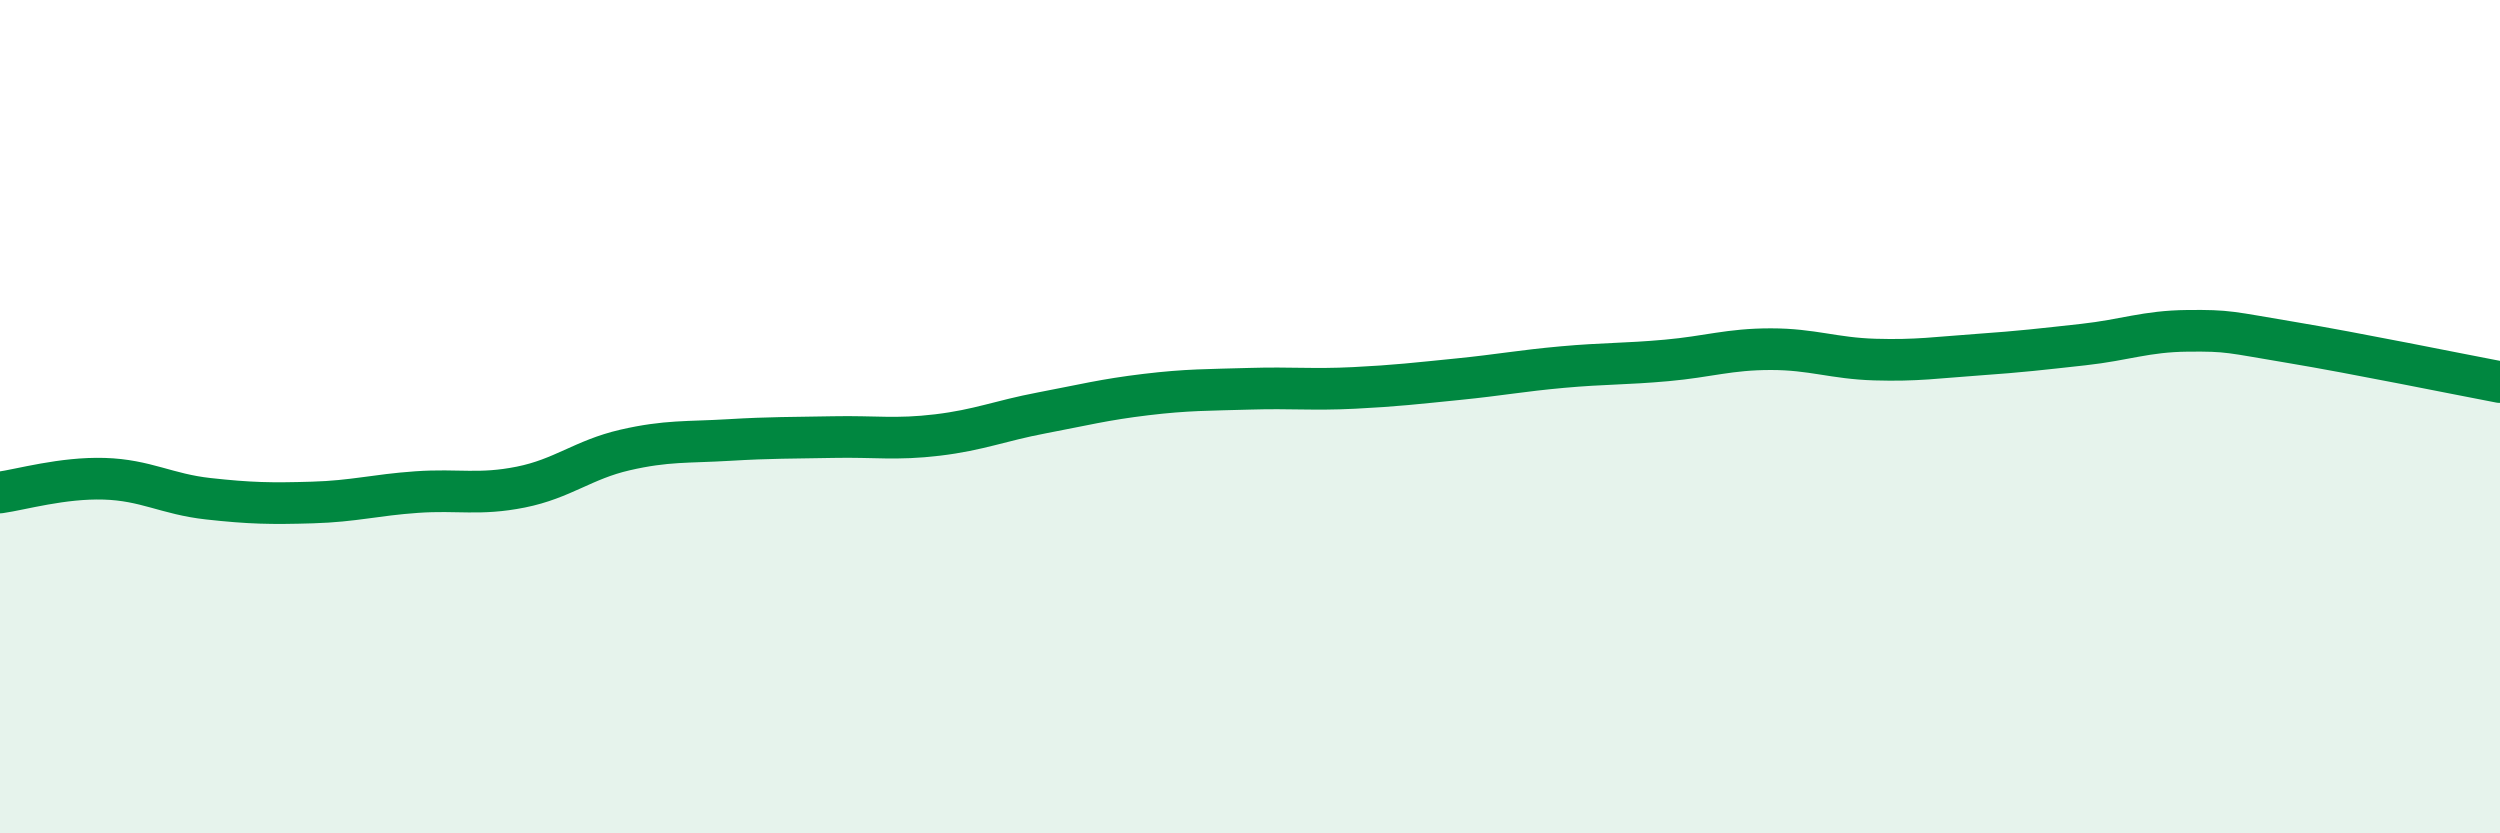 
    <svg width="60" height="20" viewBox="0 0 60 20" xmlns="http://www.w3.org/2000/svg">
      <path
        d="M 0,11.82 C 0.5,11.75 1.5,11.46 2.5,11.49 C 3.5,11.52 4,11.86 5,11.97 C 6,12.08 6.5,12.09 7.5,12.06 C 8.5,12.03 9,11.88 10,11.81 C 11,11.74 11.5,11.89 12.5,11.69 C 13.5,11.49 14,11.03 15,10.8 C 16,10.57 16.5,10.62 17.5,10.56 C 18.5,10.5 19,10.51 20,10.49 C 21,10.47 21.5,10.56 22.5,10.44 C 23.5,10.32 24,10.1 25,9.91 C 26,9.72 26.5,9.59 27.5,9.47 C 28.5,9.35 29,9.36 30,9.33 C 31,9.3 31.5,9.36 32.5,9.31 C 33.5,9.26 34,9.2 35,9.1 C 36,9 36.5,8.9 37.5,8.81 C 38.5,8.72 39,8.74 40,8.65 C 41,8.56 41.5,8.38 42.5,8.38 C 43.5,8.38 44,8.6 45,8.63 C 46,8.66 46.5,8.58 47.5,8.51 C 48.5,8.44 49,8.38 50,8.27 C 51,8.16 51.5,7.95 52.5,7.94 C 53.5,7.93 53.5,7.97 55,8.22 C 56.5,8.47 59,8.98 60,9.17L60 20L0 20Z"
        fill="#008740"
        opacity="0.1"
        stroke-linecap="round"
        stroke-linejoin="round"
      />
      <path
        d="M 0,11.82 C 0.5,11.75 1.5,11.46 2.5,11.49 C 3.5,11.52 4,11.86 5,11.97 C 6,12.08 6.5,12.09 7.5,12.06 C 8.5,12.03 9,11.88 10,11.81 C 11,11.74 11.5,11.89 12.5,11.69 C 13.5,11.49 14,11.03 15,10.8 C 16,10.57 16.5,10.62 17.5,10.56 C 18.5,10.5 19,10.51 20,10.49 C 21,10.47 21.5,10.56 22.5,10.44 C 23.5,10.32 24,10.1 25,9.91 C 26,9.72 26.5,9.59 27.5,9.47 C 28.5,9.35 29,9.36 30,9.33 C 31,9.3 31.5,9.36 32.5,9.31 C 33.5,9.26 34,9.2 35,9.1 C 36,9 36.5,8.9 37.5,8.81 C 38.5,8.72 39,8.74 40,8.65 C 41,8.56 41.5,8.38 42.5,8.38 C 43.5,8.38 44,8.6 45,8.63 C 46,8.66 46.5,8.58 47.5,8.51 C 48.5,8.44 49,8.38 50,8.27 C 51,8.16 51.5,7.95 52.5,7.94 C 53.5,7.93 53.5,7.97 55,8.22 C 56.5,8.47 59,8.98 60,9.17"
        stroke="#008740"
        stroke-width="1"
        fill="none"
        stroke-linecap="round"
        stroke-linejoin="round"
      />
    </svg>
  